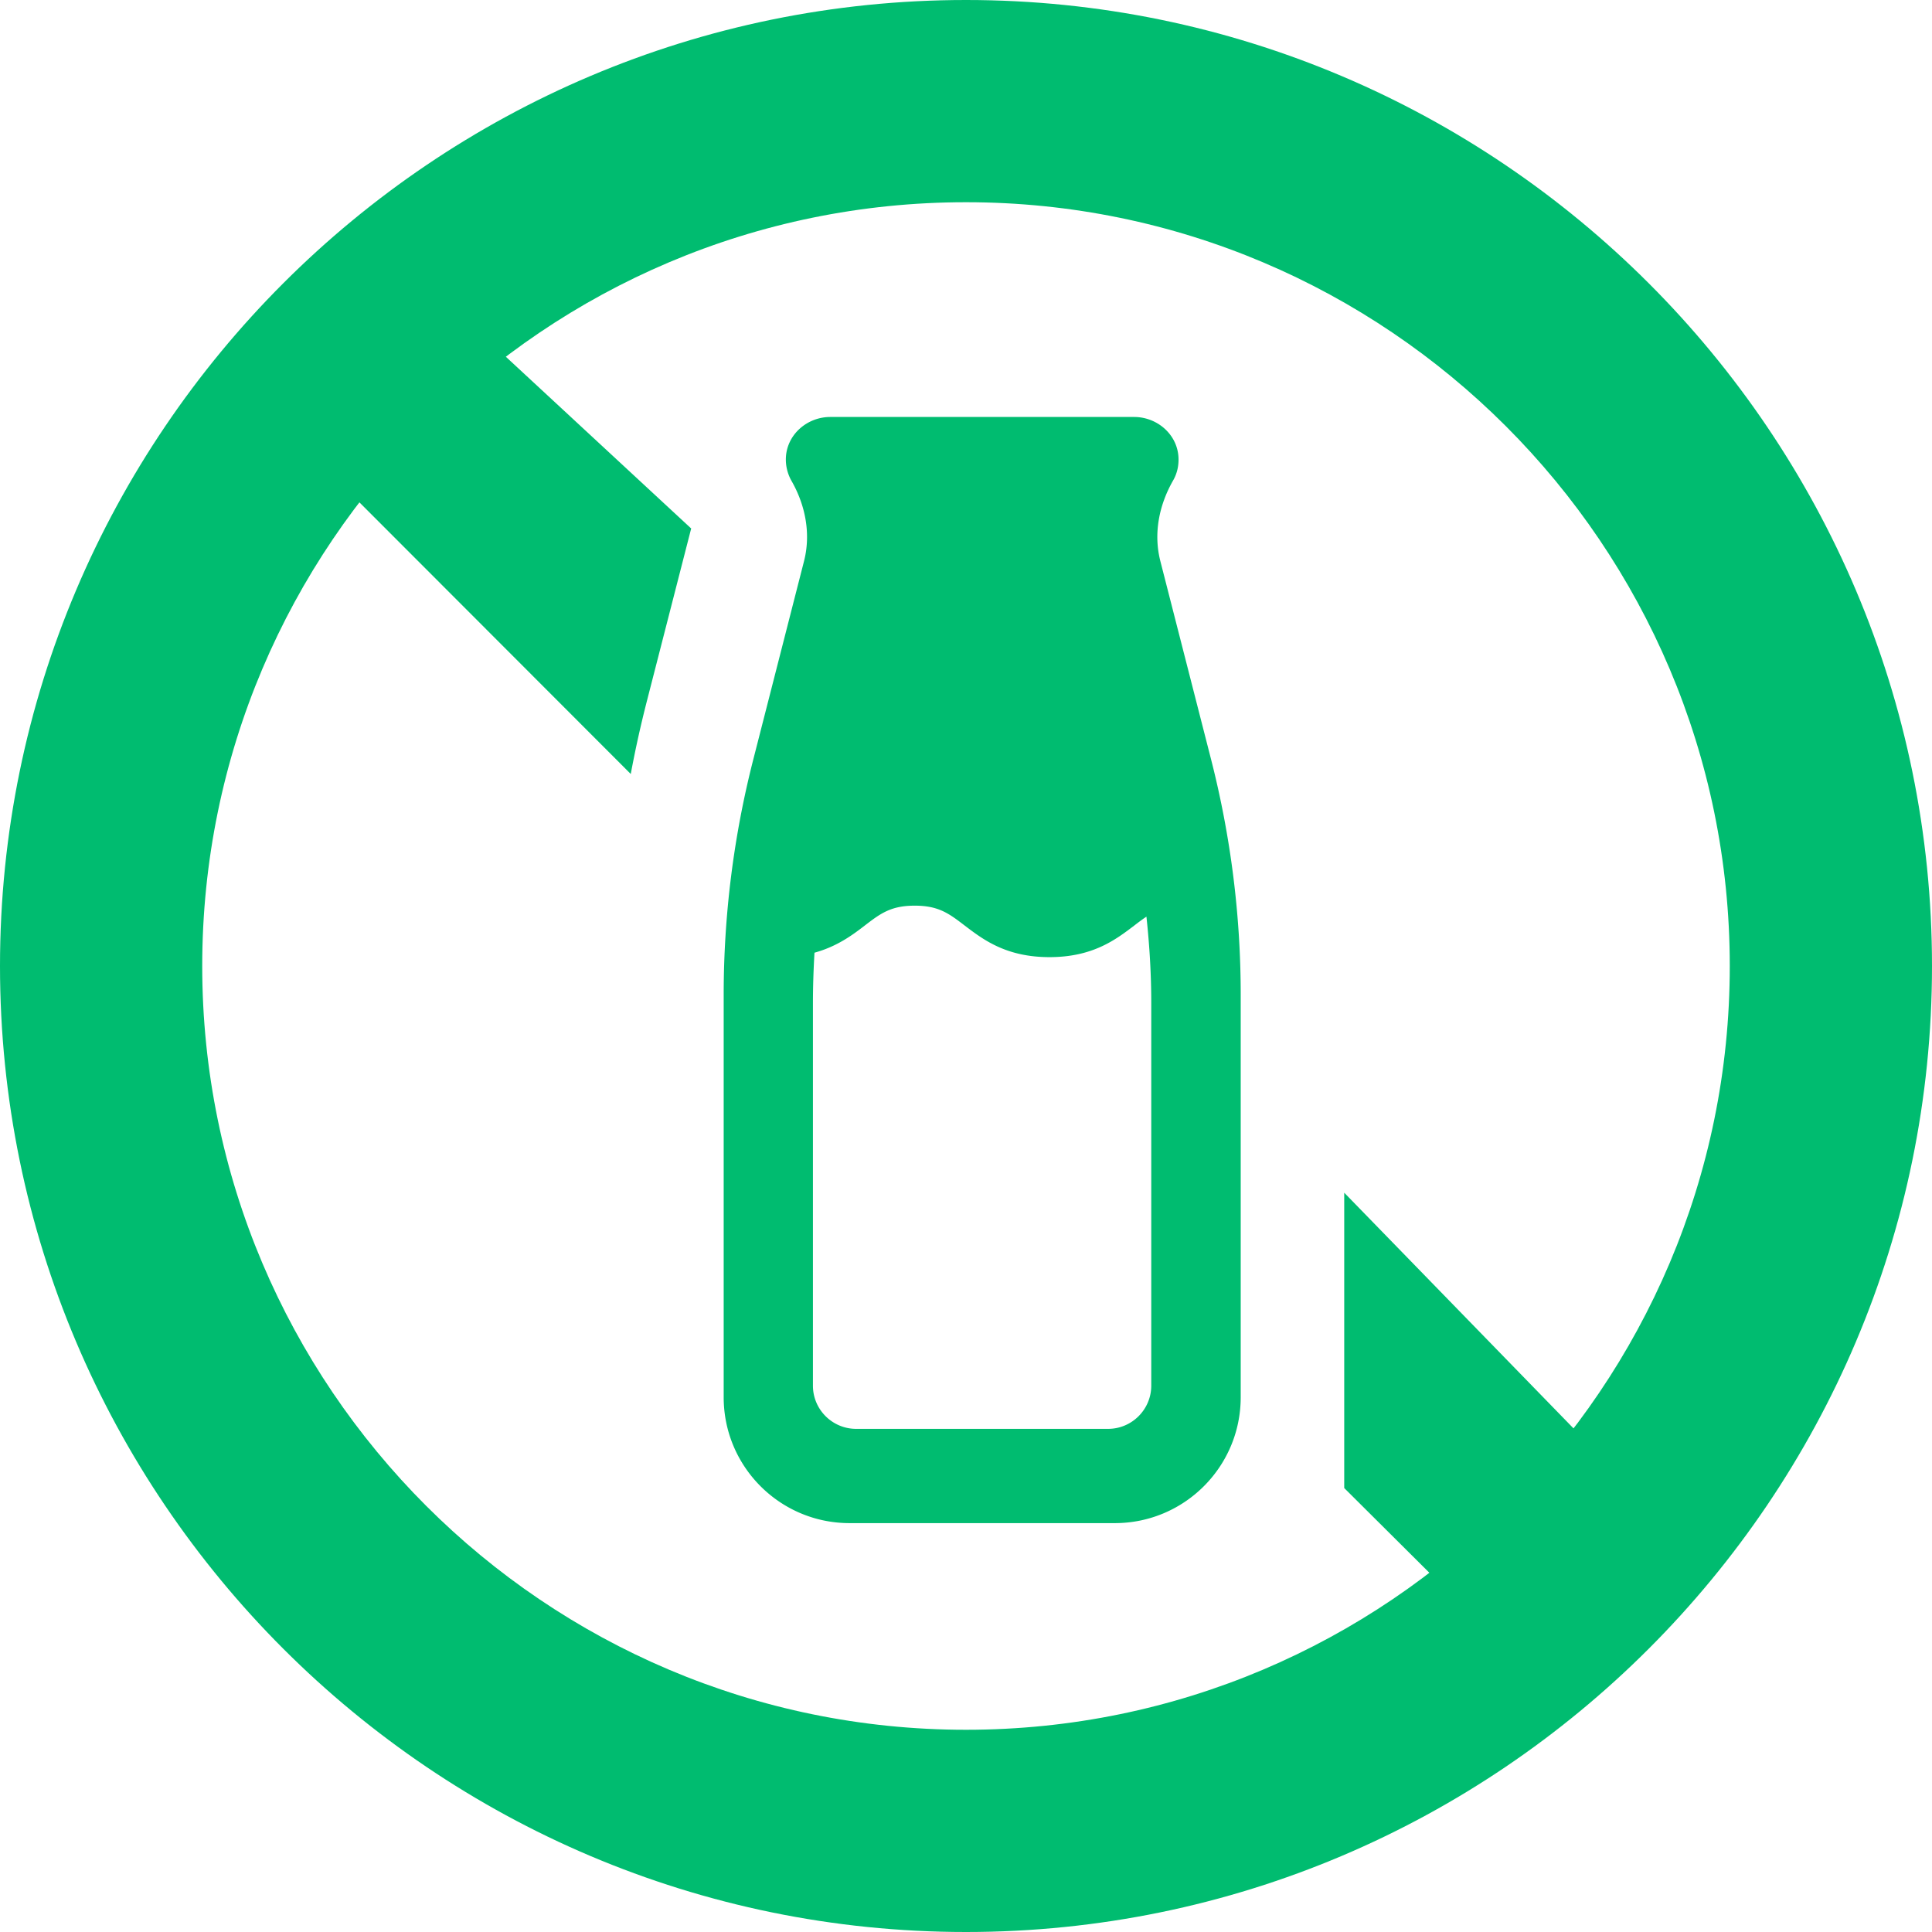 <svg id="Layer_1" data-name="Layer 1" xmlns="http://www.w3.org/2000/svg" viewBox="0 0 100.22 100.22"><defs><style>.cls-1{fill:#00bc70}</style></defs><path class="cls-1" d="M50.11 100.22C22.48 100.22 0 77.74 0 50.11S22.48 0 50.11 0s50.11 22.48 50.11 50.11-22.48 50.11-50.11 50.11zm0-89.73c-21.85 0-39.62 17.77-39.62 39.62s17.77 39.62 39.62 39.62 39.62-17.77 39.62-39.62-17.77-39.62-39.62-39.62z"/><path class="cls-1" d="M69.73 77.19l8.39 8.35 7.42-7.42-15.81-16.25v15.32zm-6.91-37.81L60.19 29.1c-.36-1.42-.07-2.89.66-4.17.21-.36.31-.79.28-1.24-.08-1.18-1.12-2.06-2.3-2.06H43.07c-1.18 0-2.22.88-2.3 2.06-.03.45.08.88.28 1.24.73 1.27 1.02 2.75.66 4.17l-2.63 10.28a49.291 49.291 0 00-1.54 12.21v20.89c0 3.6 2.92 6.53 6.53 6.53h13.76c3.6 0 6.53-2.92 6.53-6.53V51.59c0-4.12-.52-8.22-1.54-12.21zm-3.1 32.5c0 1.23-1 2.24-2.24 2.24H44.41c-1.23 0-2.24-1-2.24-2.24V52.03c0-.87.03-1.74.08-2.61 1.16-.32 1.95-.9 2.61-1.41.81-.62 1.35-1.03 2.59-1.03s1.78.41 2.59 1.03c.96.73 2.15 1.64 4.4 1.64s3.44-.91 4.4-1.64c.22-.17.42-.32.63-.46.16 1.49.25 2.98.25 4.48v19.85zM35.85 27.43l-2.32 9.04c-.31 1.22-.58 2.44-.81 3.68L14.68 22.09l7.42-7.42 13.76 12.75z"/></svg>